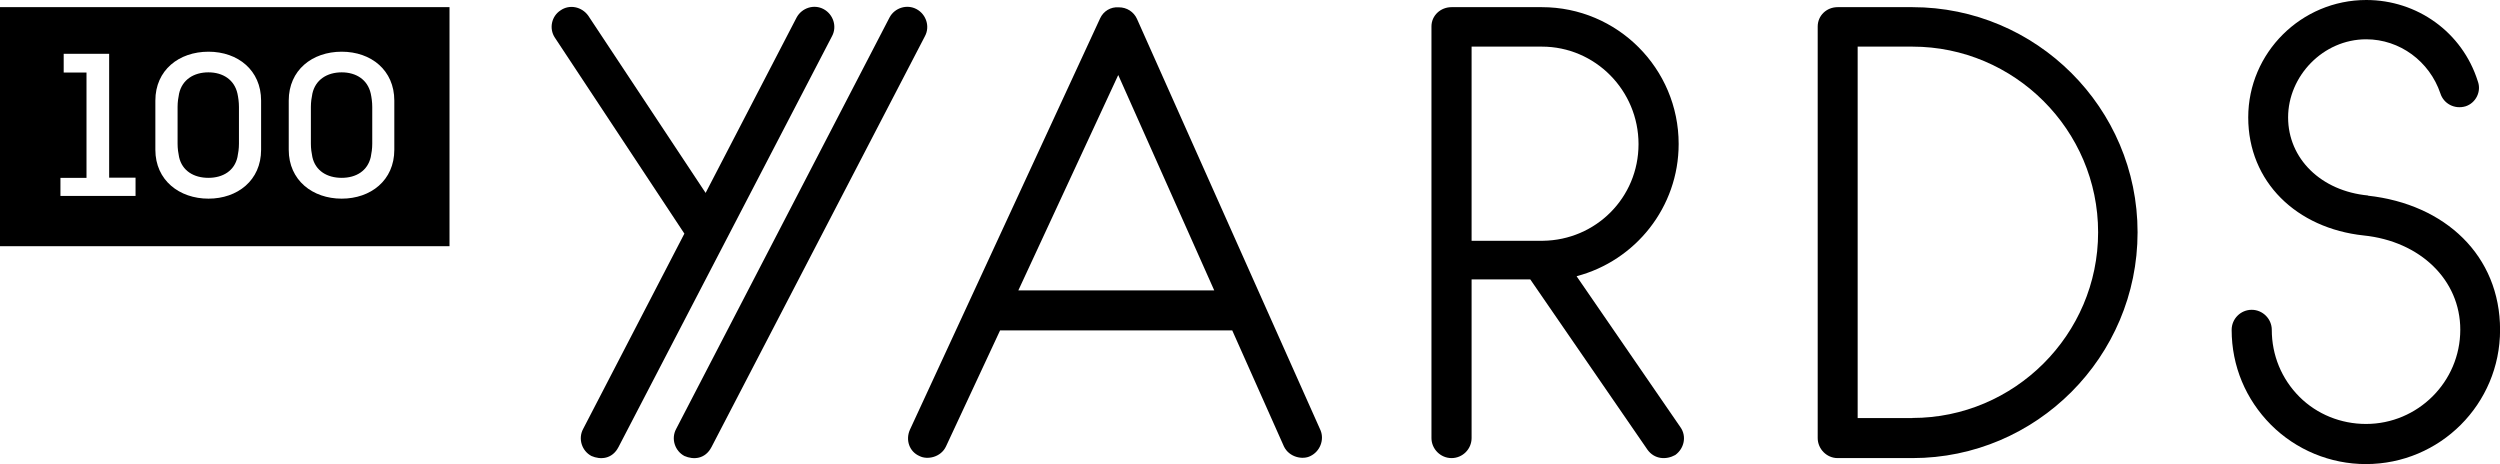 <?xml version="1.0" encoding="UTF-8"?><svg id="Vrstva_2" xmlns="http://www.w3.org/2000/svg" viewBox="0 0 300.27 55.73"><g id="Vrstva_1-2"><g id="Vrstva_1-2"><path d="M41.04,21.36c1.76,0,3.11-.86,3.49-2.49.1-.49.18-1.02.18-1.61v-4.41c0-.59-.08-1.14-.18-1.61-.37-1.66-1.74-2.55-3.49-2.55s-3.15.88-3.52,2.55c-.1.49-.18,1.02-.18,1.61v4.41c0,.59.08,1.12.18,1.61.37,1.64,1.76,2.49,3.52,2.49Z"/><path d="M0,29.57h53.99V.86H0v28.71ZM34.68,12.08c0-3.66,2.82-5.87,6.36-5.87s6.32,2.23,6.32,5.87v5.91c0,3.68-2.84,5.87-6.32,5.87s-6.36-2.19-6.36-5.87v-5.91ZM18.66,12.08c0-3.66,2.84-5.87,6.38-5.87s6.32,2.23,6.32,5.87v5.91c0,3.68-2.84,5.87-6.32,5.87s-6.38-2.19-6.38-5.87v-5.91ZM7.26,21.36h3.13v-12.65h-2.74v-2.25h5.46v14.88h3.17v2.19H7.26v-2.19.02Z"/><path d="M25.03,21.36c1.76,0,3.13-.86,3.49-2.49.1-.49.18-1.02.18-1.61v-4.41c0-.59-.08-1.14-.18-1.61-.37-1.66-1.74-2.55-3.49-2.55s-3.15.88-3.52,2.55c-.1.49-.18,1.02-.18,1.61v4.41c0,.59.08,1.12.18,1.61.37,1.64,1.76,2.49,3.52,2.49Z"/><path d="M98.93,1.1c-1.16-.63-2.62-.16-3.25,1l-10.93,21.07L70.65,1.88c-.78-1.08-2.25-1.39-3.33-.63-1.08.7-1.39,2.17-.69,3.25l15.57,23.56-12.16,23.46c-.63,1.17-.16,2.64,1,3.25,1.08.47,2.49.39,3.25-1.08L99.93,4.35c.63-1.16.16-2.62-1-3.25Z"/><path d="M110.09,1.1c-1.16-.63-2.64-.16-3.25,1l-25.63,49.42c-.63,1.17-.16,2.64,1,3.25,1.08.47,2.49.39,3.25-1.08L111.09,4.35c.63-1.16.16-2.62-1-3.25Z"/><path d="M136.56,2.27c-.39-.86-1.23-1.39-2.17-1.39-1-.08-1.86.47-2.25,1.31l-22.85,49.42c-.55,1.23-.08,2.64,1.16,3.17.92.47,2.55.16,3.17-1.16l6.5-13.94h27.88l6.21,13.94c.63,1.31,2.25,1.63,3.17,1.16,1.16-.55,1.7-1.94,1.23-3.09L136.56,2.27ZM122.31,34.88l12-25.87,11.53,25.87s-23.54,0-23.54,0Z"/><path d="M229.7.86h-8.99c-1.31,0-2.39,1-2.39,2.33v49.42c0,1.31,1.08,2.41,2.39,2.41h8.99c14.88,0,27.04-12.16,27.04-27.12S244.56.86,229.7.86ZM229.7,50.21h-6.58V5.6h6.58c12.24,0,22.3,9.99,22.3,22.3s-10.07,22.3-22.3,22.3Z"/><path d="M284.43,23.48c-5.66-.53-9.61-4.43-9.61-9.38s4.19-9.38,9.38-9.38c4.03,0,7.6,2.64,8.91,6.5.39,1.23,1.7,1.94,3.02,1.55,1.23-.39,1.94-1.78,1.47-3.02-1.86-5.89-7.28-9.75-13.39-9.75-7.81,0-14.18,6.34-14.18,14.1s5.82,13.32,13.86,14.18c6.81.7,11.61,5.35,11.61,11.32,0,6.27-5.11,11.32-11.32,11.32-3.02,0-5.89-1.16-7.99-3.25-2.17-2.17-3.33-5.03-3.33-8.05,0-1.31-1.08-2.41-2.41-2.41s-2.41,1.08-2.41,2.41c0,4.35,1.7,8.36,4.72,11.4,3.02,3.02,7.13,4.72,11.4,4.72,8.91,0,16.12-7.21,16.12-16.12s-6.58-15.1-15.88-16.12l.04-.02Z"/><path d="M189.38,33.17c7.05-1.86,12.24-8.28,12.24-15.88,0-9.07-7.36-16.43-16.43-16.43h-10.85c-1.31,0-2.41,1-2.41,2.31v49.44c0,1.31,1.08,2.41,2.41,2.41s2.41-1.08,2.41-2.41v-19.05h7.05l14.08,20.46c.84,1.16,2.25,1.23,3.33.63,1.08-.78,1.39-2.25.63-3.33l-12.47-18.13.02-.02ZM176.75,28.9V5.6h8.44c6.42,0,11.61,5.27,11.61,11.71s-5.13,11.53-11.49,11.61h-8.56v-.02Z"/></g></g></svg>